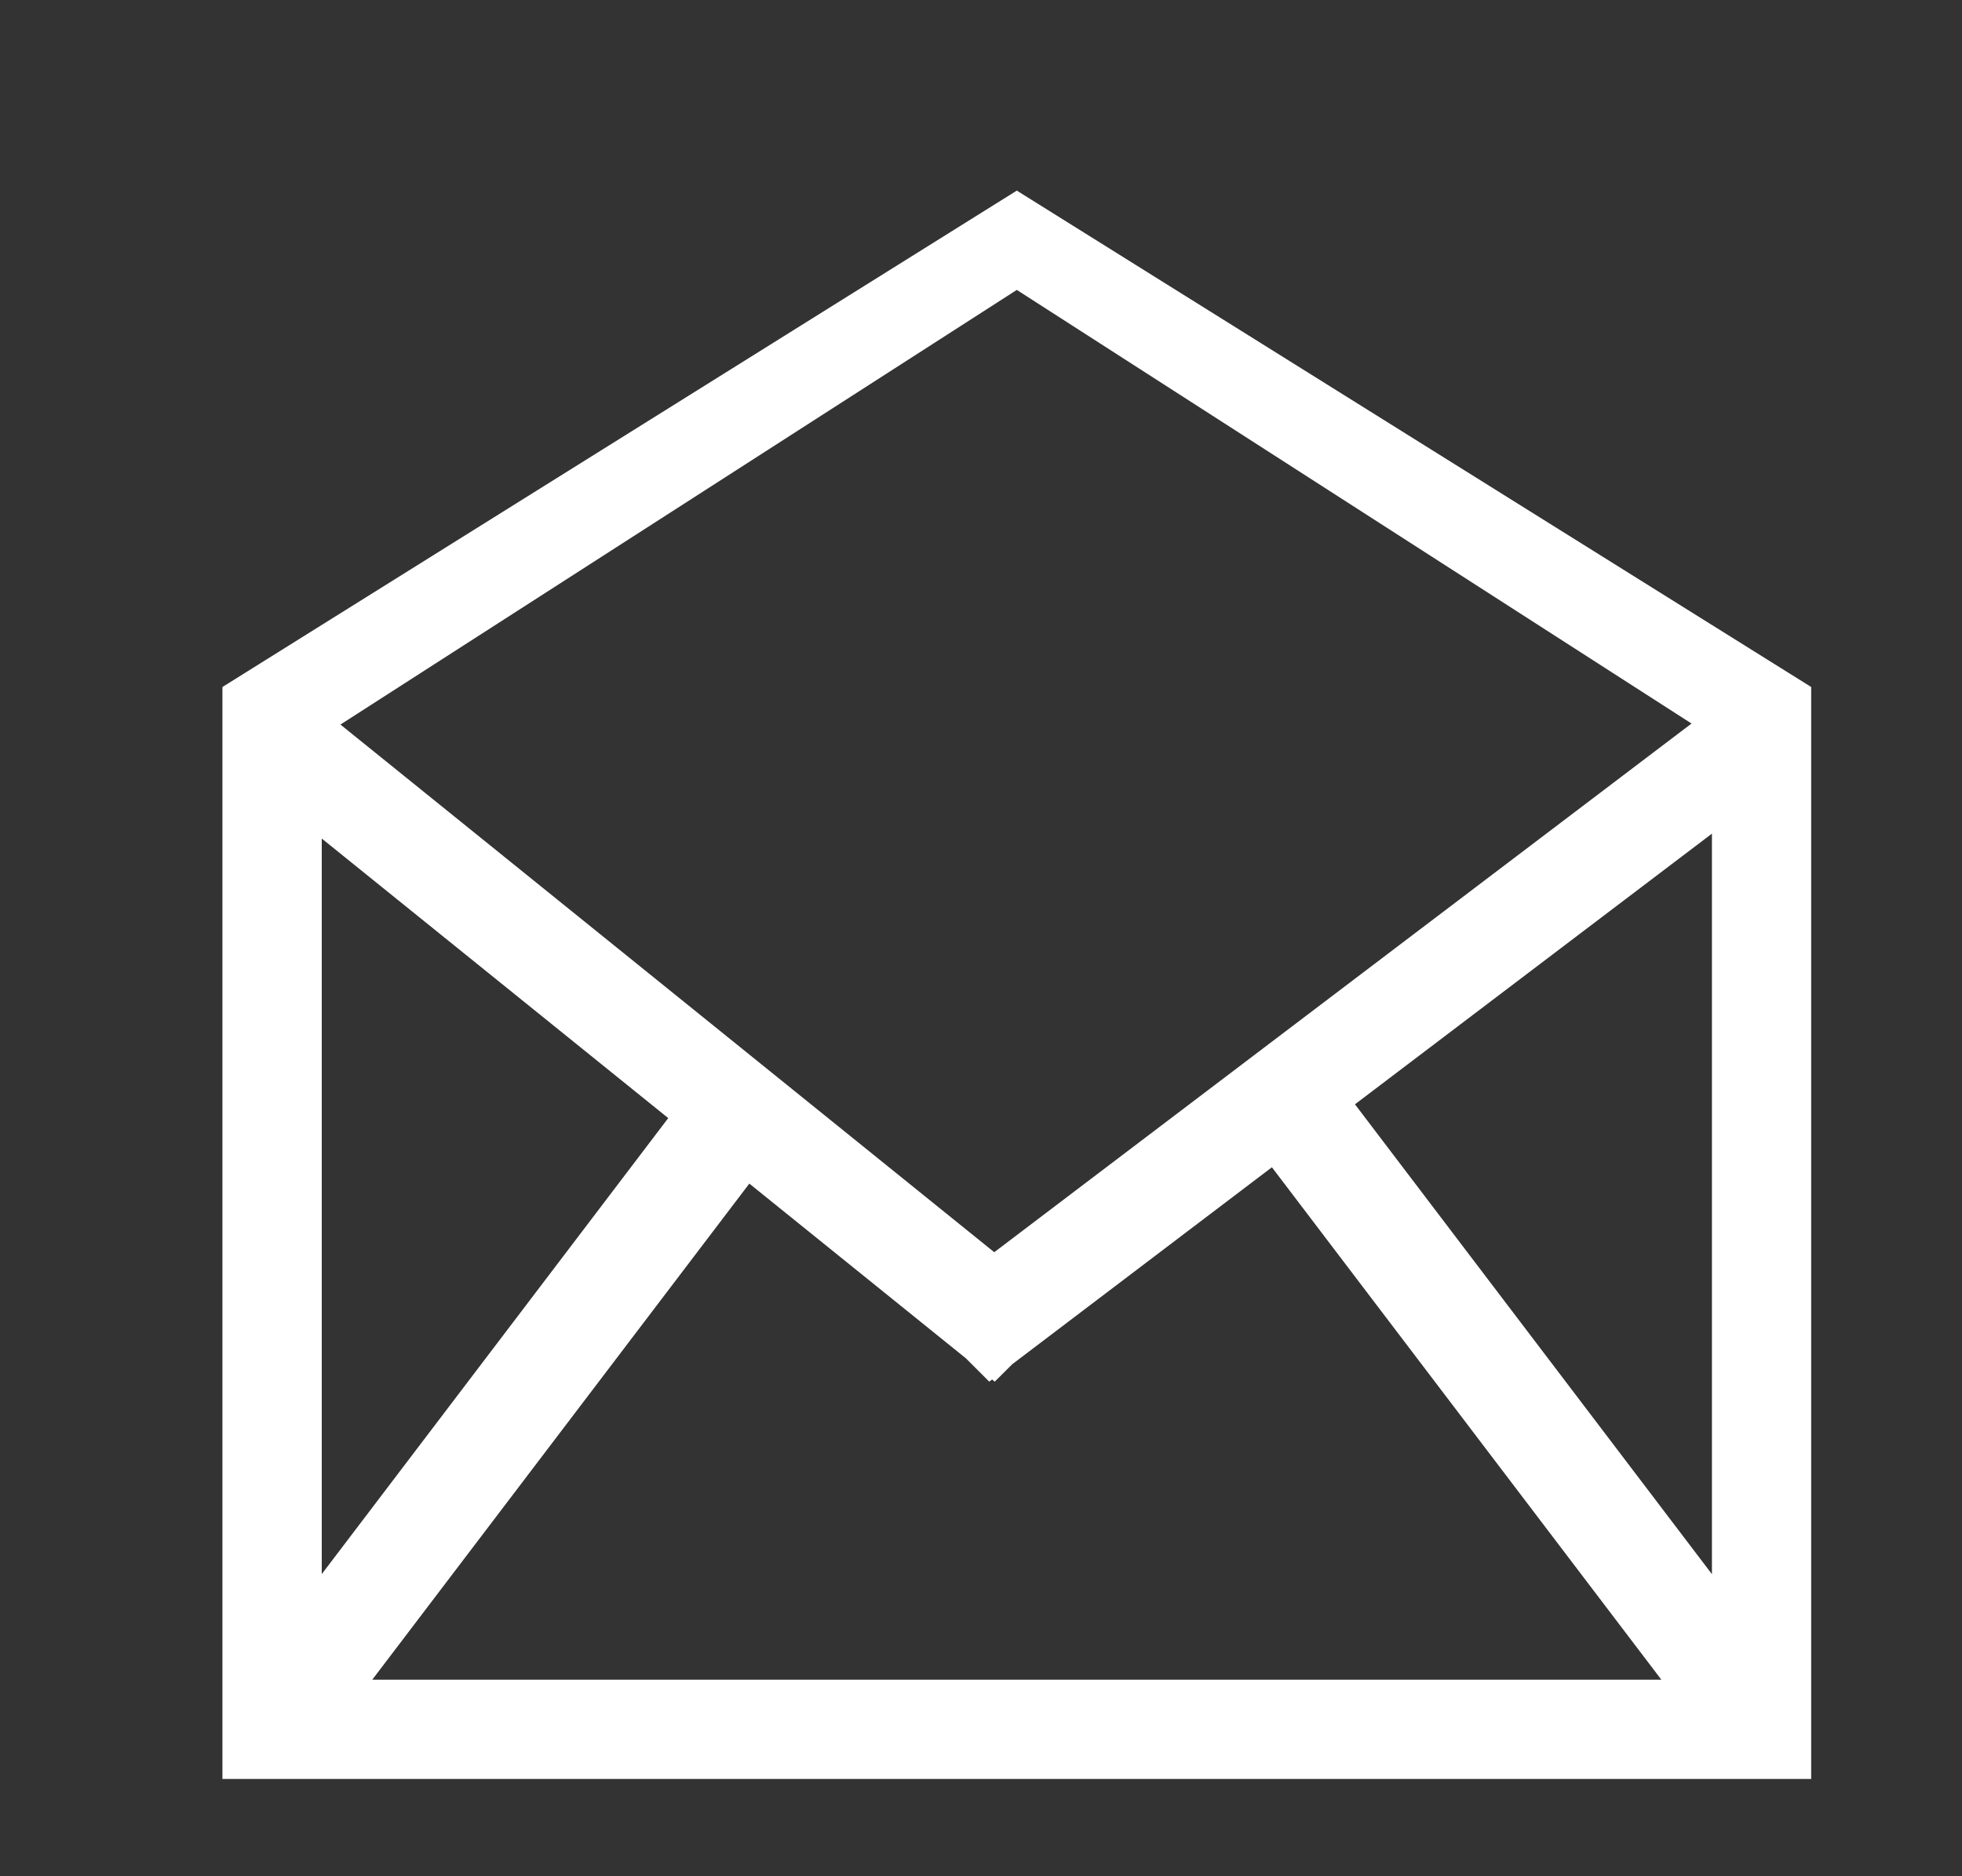 <?xml version="1.0" encoding="utf-8"?>
<!-- Generator: Adobe Illustrator 16.0.0, SVG Export Plug-In . SVG Version: 6.00 Build 0)  -->
<!DOCTYPE svg PUBLIC "-//W3C//DTD SVG 1.1//EN" "http://www.w3.org/Graphics/SVG/1.1/DTD/svg11.dtd">
<svg version="1.1" id="Layer_1" xmlns="http://www.w3.org/2000/svg" xmlns:xlink="http://www.w3.org/1999/xlink" x="0px" y="0px"
	 width="30.873px" height="29.53px" viewBox="0 0 30.873 29.53" enable-background="new 0 0 30.873 29.53" xml:space="preserve">
<rect x="0" y="0" width="30.873" height="29.53" fill="#333333" stroke="none"/>
<g>
	<g>
		<path fill-rule="evenodd" clip-rule="evenodd" fill="#ffffff" d="M16,3L3.5,10.813V28h25V10.813L16,3z M26.938,24.776
			l-5.617-7.395l5.617-4.26V24.776z M16,4.563l10.617,6.825l-10.972,8.321L5.357,11.404L16,4.563z M5.063,13.198l5.452,4.4
			l-5.452,7.177V13.198z M11.791,18.629L15.2,21.38l0.366,0.366l0.045-0.034l0.042,0.034l0.275-0.274l4.086-3.1l6.128,8.065H5.858
			L11.791,18.629z"/>
	</g>
</g>
</svg>
